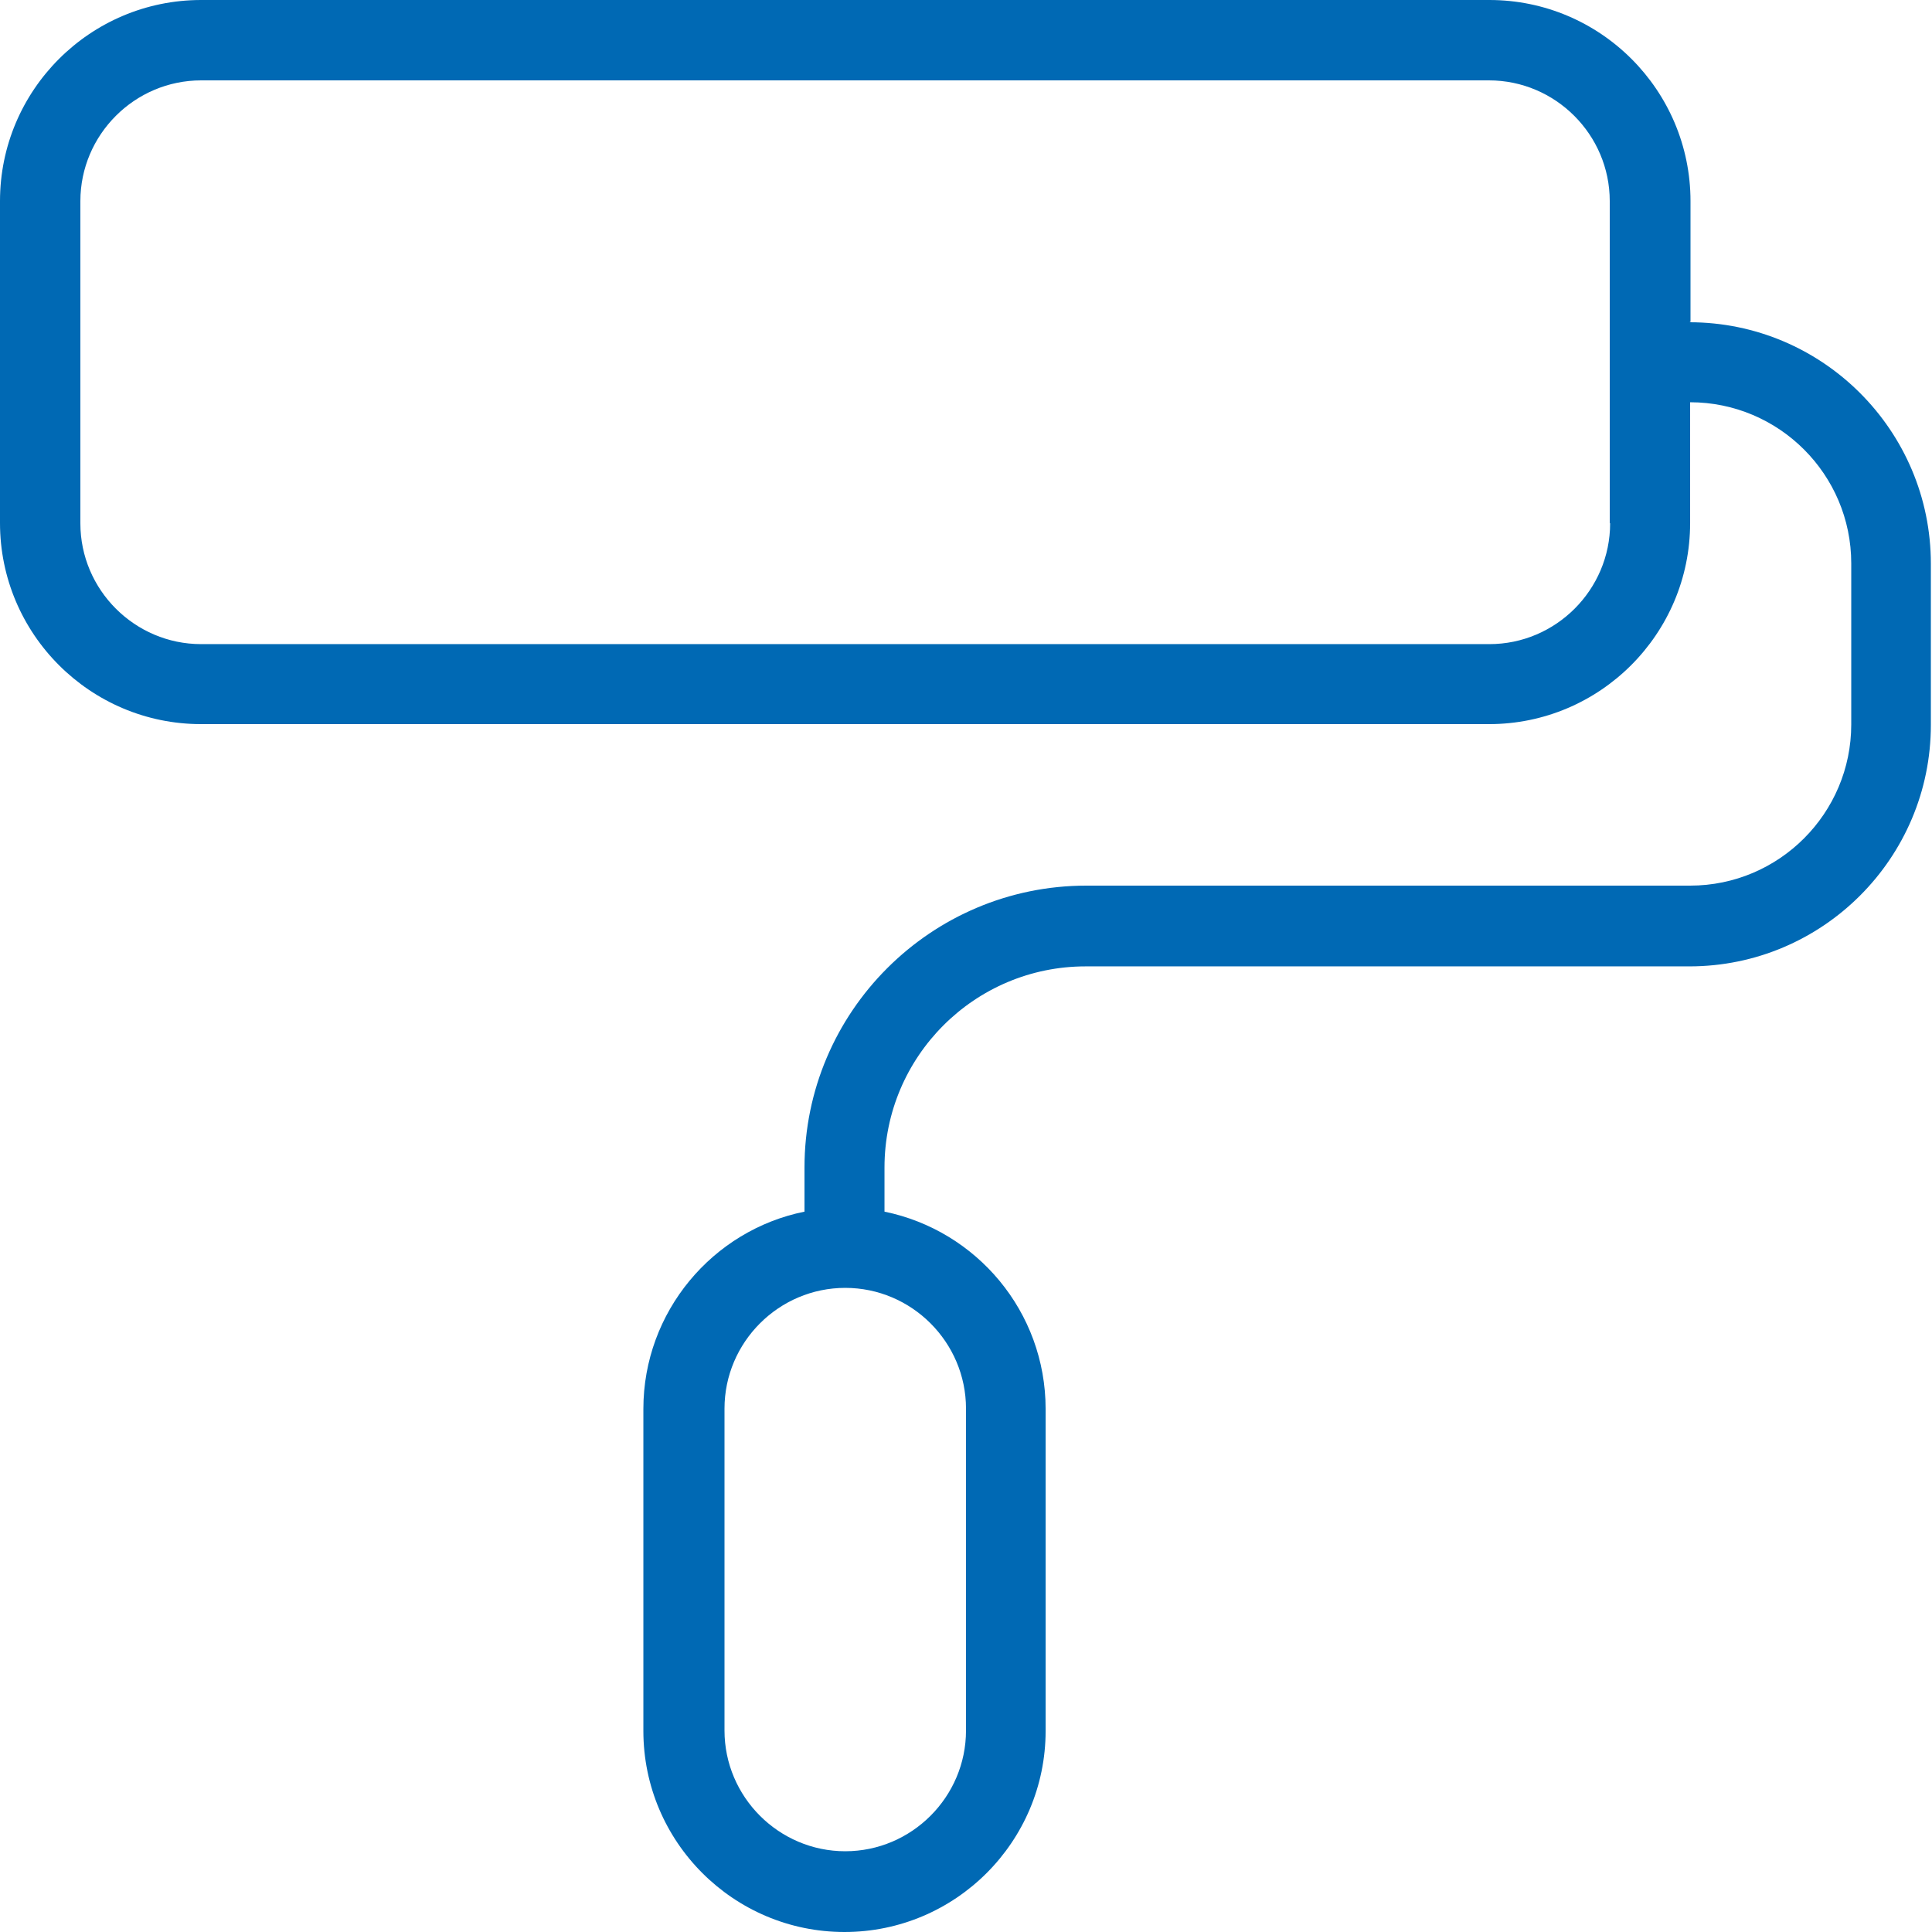 <?xml version="1.0" encoding="UTF-8"?>
<svg id="Layer_1" data-name="Layer 1" xmlns="http://www.w3.org/2000/svg" version="1.1" viewBox="0 0 512 512">
  <defs>
    <style>
      .cls-1 {
        fill: #0069b4;
        stroke-width: 0px;
      }
    </style>
  </defs>
  <path class="cls-1" d="M448,85.3v-32c0-29.4-23.9-53.3-53.3-53.3H53.3C23.9,0,0,23.9,0,53.3v85.3c0,29.4,23.9,53.3,53.3,53.3h341.3c29.4,0,53.3-23.9,53.3-53.3v-32c23.5,0,42.7,19.1,42.7,42.7v42.7c0,23.5-19.1,42.7-42.7,42.7h-160c-41.2,0-74.7,33.5-74.7,74.7v11.7c-24.3,4.9-42.7,26.5-42.7,52.3v85.3c0,29.4,23.9,53.3,53.3,53.3s53.3-23.9,53.3-53.3v-85.3c0-25.8-18.3-47.3-42.7-52.3v-11.7c0-29.4,23.9-53.3,53.3-53.3h160c35.3,0,64-28.7,64-64v-42.7c0-35.3-28.7-64-64-64ZM426.7,138.7c0,17.6-14.4,32-32,32H53.3c-17.6,0-32-14.4-32-32V53.3c0-17.6,14.4-32,32-32h341.3c17.6,0,32,14.4,32,32v85.3ZM256,373.3v85.3c0,17.6-14.4,32-32,32s-32-14.4-32-32v-85.3c0-17.6,14.4-32,32-32s32,14.4,32,32Z"/>
</svg>